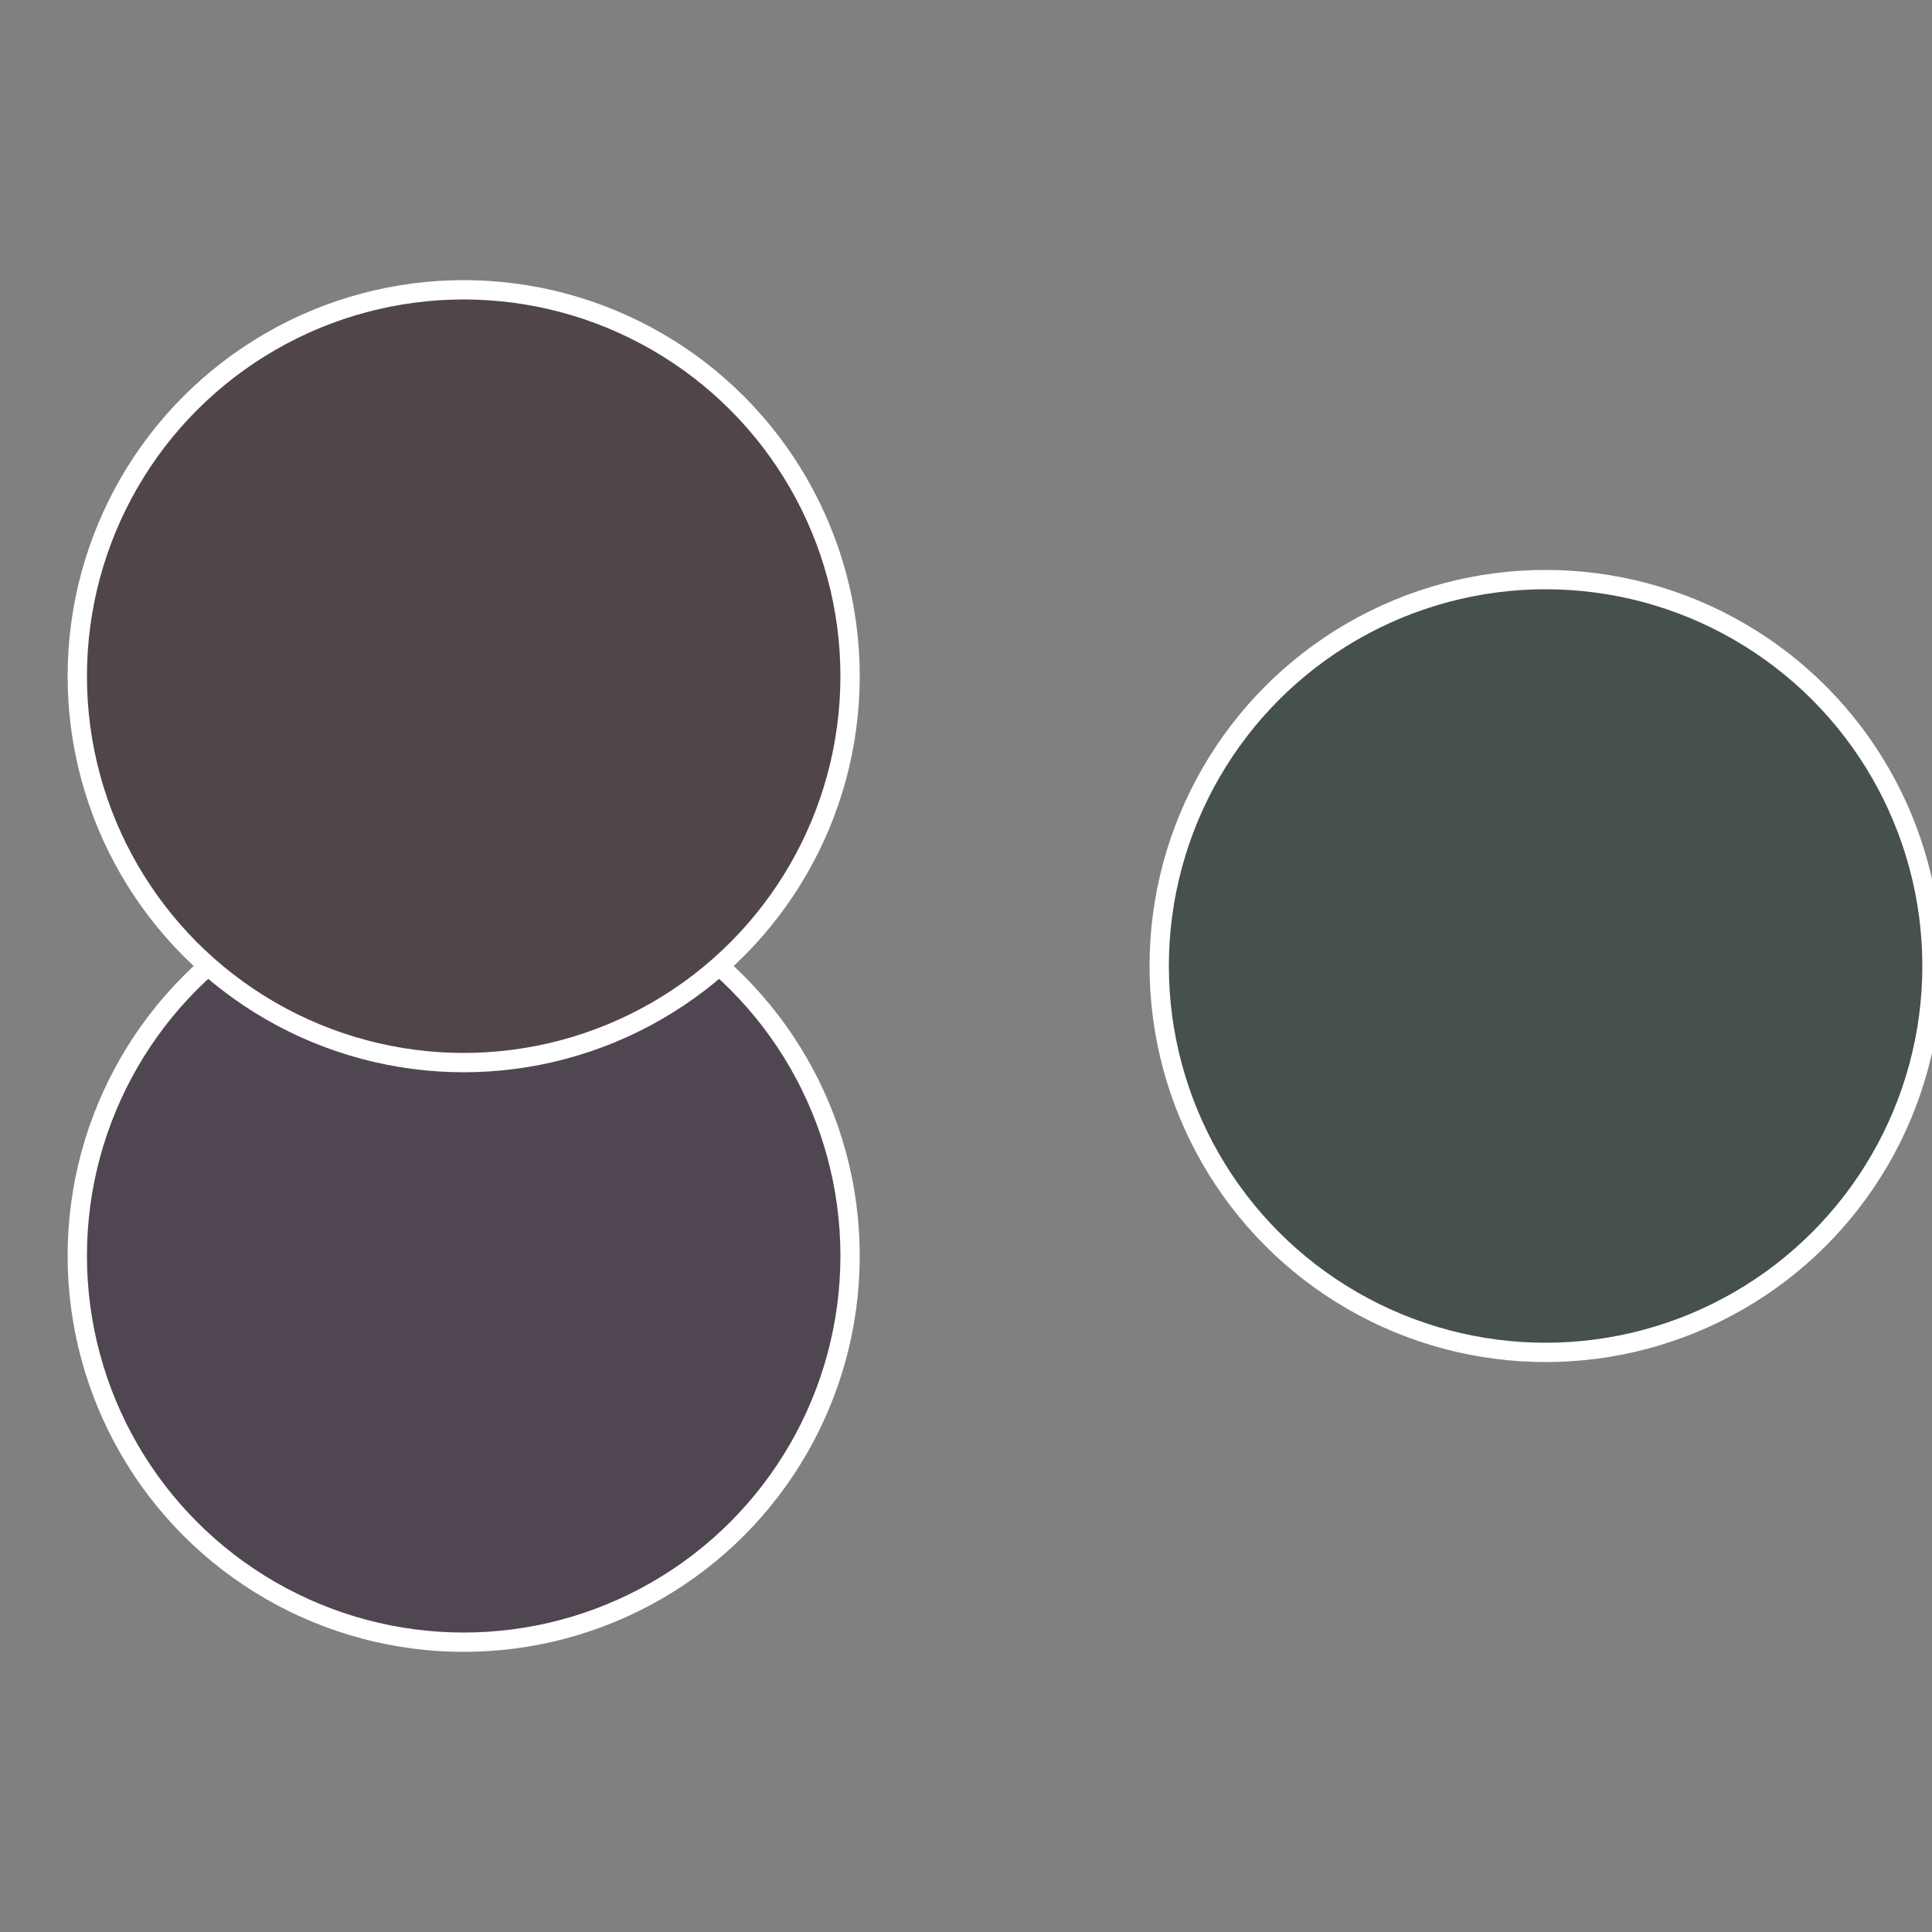 <?xml version="1.0" standalone="no"?>
<svg width="500" height="500" viewBox="-1 -1 2 2" xmlns="http://www.w3.org/2000/svg">
 
                <rect x="-1" y="-1" width="2" height="2" fill="#808080" stroke="none"/>
 
                <circle cx="0.6" cy="0" r="0.4" fill="#46514b" stroke="#fff" stroke-width="1%" />
             
                <circle cx="-0.52" cy="0.3" r="0.4" fill="#504651" stroke="#fff" stroke-width="1%" />
             
                <circle cx="-0.52" cy="-0.3" r="0.4" fill="#514647" stroke="#fff" stroke-width="1%" />
            </svg>
